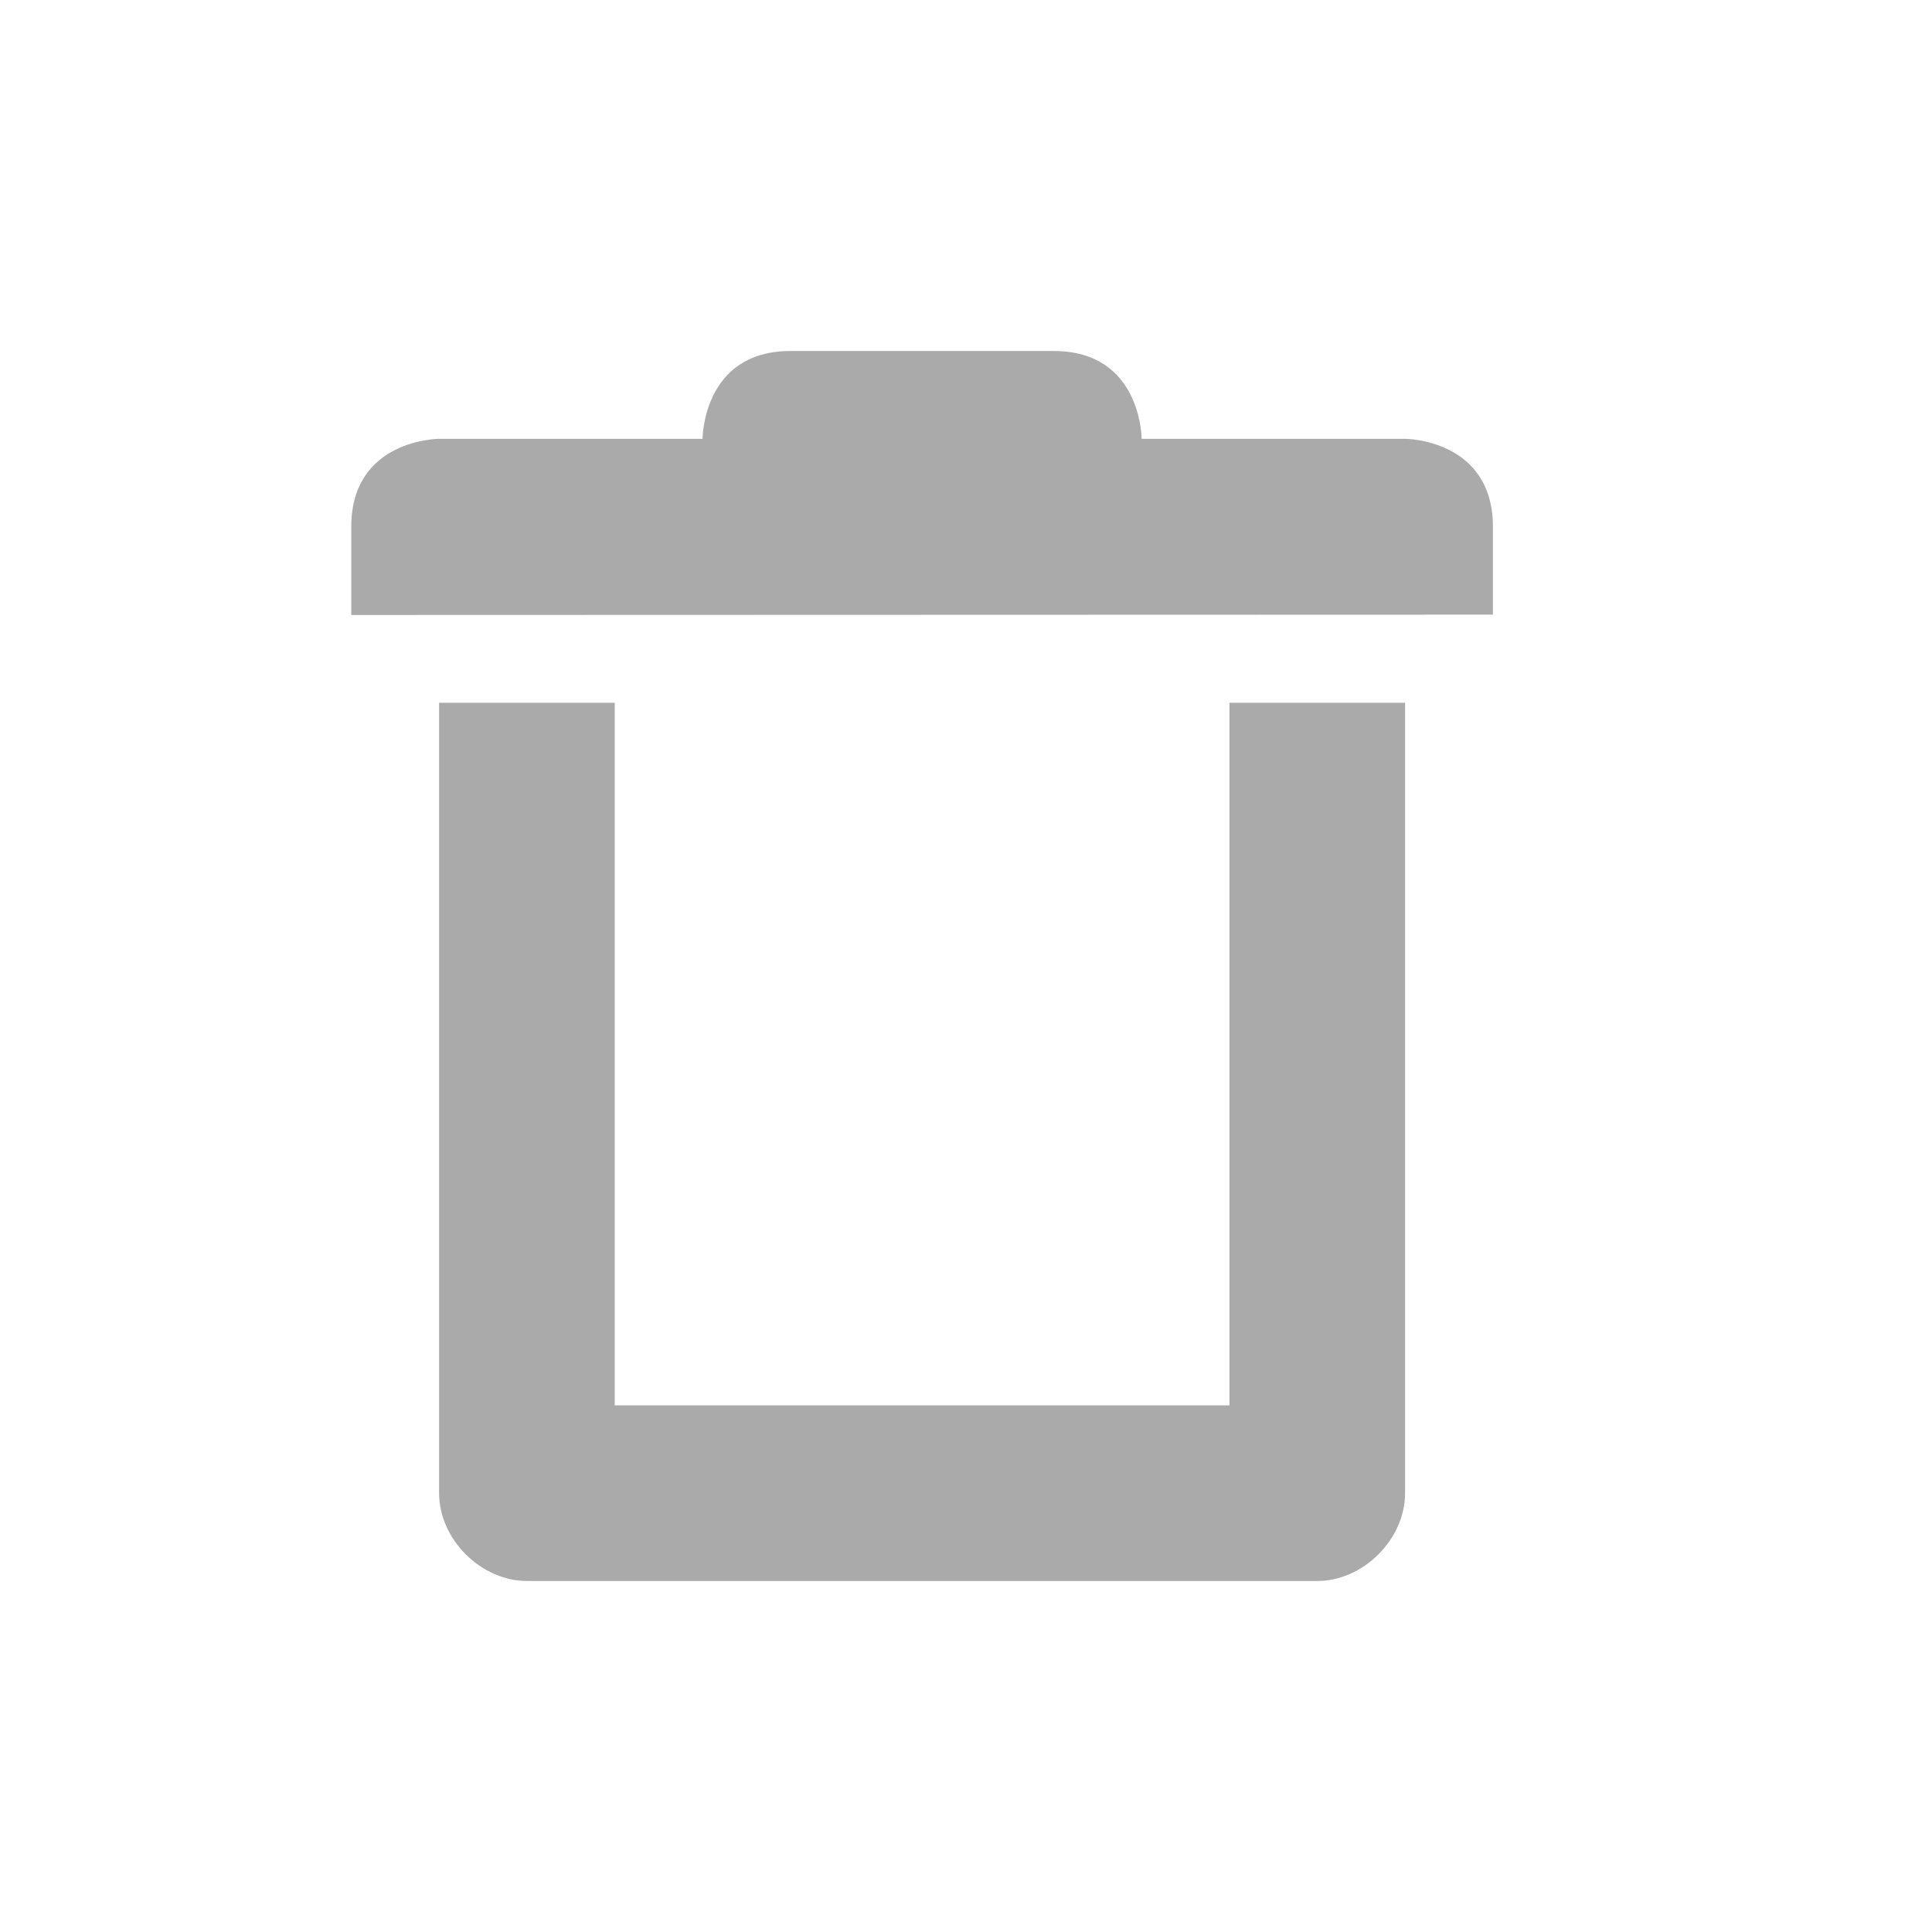 <svg width="22" height="22" version="1.1" viewBox="0 0 22 22" xmlns="http://www.w3.org/2000/svg">
 <defs>
  <style id="current-color-scheme" type="text/css">.ColorScheme-Text { color:#aaaaaa; } .ColorScheme-Highlight { color:#5294e2; }</style>
 </defs>
 <path class="ColorScheme-Text" d="m9 3.997c-1 0-1 1-1 1h-3s-1 0.002-1 1.002v1.004l13-0.004v-1c0-1-1-1.002-1-1.002h-3s0-1-1-1zm-4 4.006v9c5e-5 0.524 0.476 1 1 1h9c0.524-5e-5 1-0.476 1-1v-9h-2v8h-7v-8z" fill="currentColor"/>
</svg>
